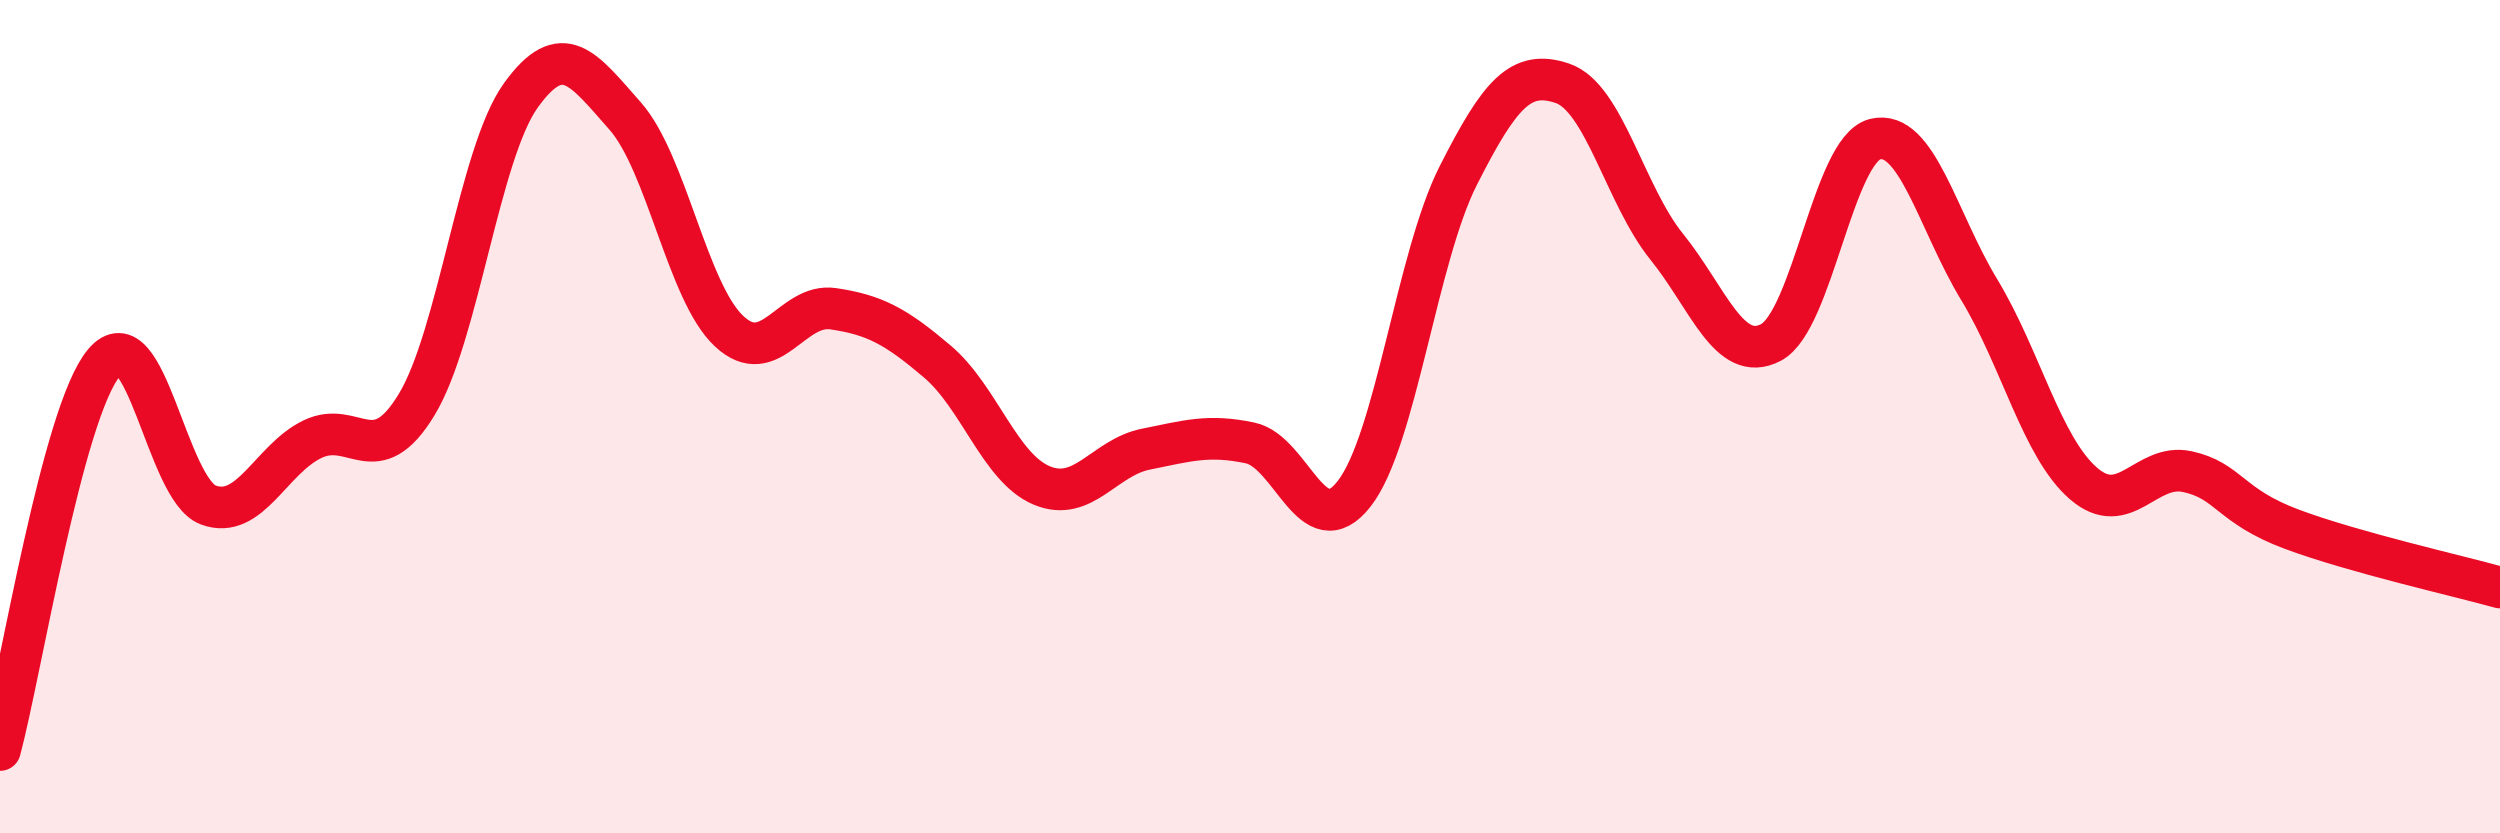
    <svg width="60" height="20" viewBox="0 0 60 20" xmlns="http://www.w3.org/2000/svg">
      <path
        d="M 0,18 C 0.5,16.14 1.5,9.88 2.5,8.7 C 3.5,7.52 4,11.75 5,12.12 C 6,12.49 6.5,11.02 7.5,10.54 C 8.5,10.06 9,11.36 10,9.71 C 11,8.06 11.5,3.68 12.5,2.29 C 13.5,0.9 14,1.65 15,2.78 C 16,3.91 16.5,7.02 17.5,7.95 C 18.5,8.88 19,7.26 20,7.41 C 21,7.56 21.5,7.83 22.5,8.68 C 23.5,9.53 24,11.23 25,11.65 C 26,12.07 26.5,10.98 27.5,10.78 C 28.5,10.58 29,10.42 30,10.63 C 31,10.84 31.5,13.13 32.5,11.85 C 33.5,10.57 34,6.18 35,4.21 C 36,2.24 36.5,1.66 37.5,2 C 38.5,2.34 39,4.68 40,5.92 C 41,7.16 41.5,8.74 42.5,8.22 C 43.5,7.7 44,3.59 45,3.34 C 46,3.09 46.5,5.3 47.5,6.95 C 48.5,8.6 49,10.73 50,11.6 C 51,12.47 51.5,11.1 52.5,11.32 C 53.5,11.54 53.5,12.14 55,12.7 C 56.5,13.26 59,13.82 60,14.1L60 20L0 20Z"
        fill="#EB0A25"
        opacity="0.1"
        stroke-linecap="round"
        stroke-linejoin="round"
      />
      <path
        d="M 0,18 C 0.5,16.14 1.5,9.88 2.5,8.7 C 3.5,7.52 4,11.75 5,12.12 C 6,12.49 6.5,11.02 7.5,10.54 C 8.5,10.06 9,11.36 10,9.71 C 11,8.06 11.5,3.68 12.5,2.29 C 13.5,0.9 14,1.65 15,2.78 C 16,3.91 16.5,7.02 17.5,7.95 C 18.5,8.88 19,7.26 20,7.41 C 21,7.56 21.5,7.83 22.5,8.68 C 23.5,9.53 24,11.23 25,11.65 C 26,12.07 26.5,10.98 27.5,10.78 C 28.5,10.58 29,10.42 30,10.63 C 31,10.84 31.5,13.13 32.5,11.85 C 33.5,10.57 34,6.18 35,4.21 C 36,2.24 36.5,1.66 37.5,2 C 38.5,2.34 39,4.68 40,5.92 C 41,7.16 41.5,8.74 42.5,8.22 C 43.5,7.7 44,3.59 45,3.34 C 46,3.09 46.5,5.3 47.5,6.95 C 48.5,8.6 49,10.73 50,11.6 C 51,12.47 51.5,11.1 52.5,11.32 C 53.5,11.54 53.5,12.14 55,12.7 C 56.5,13.26 59,13.82 60,14.1"
        stroke="#EB0A25"
        stroke-width="1"
        fill="none"
        stroke-linecap="round"
        stroke-linejoin="round"
      />
    </svg>
  